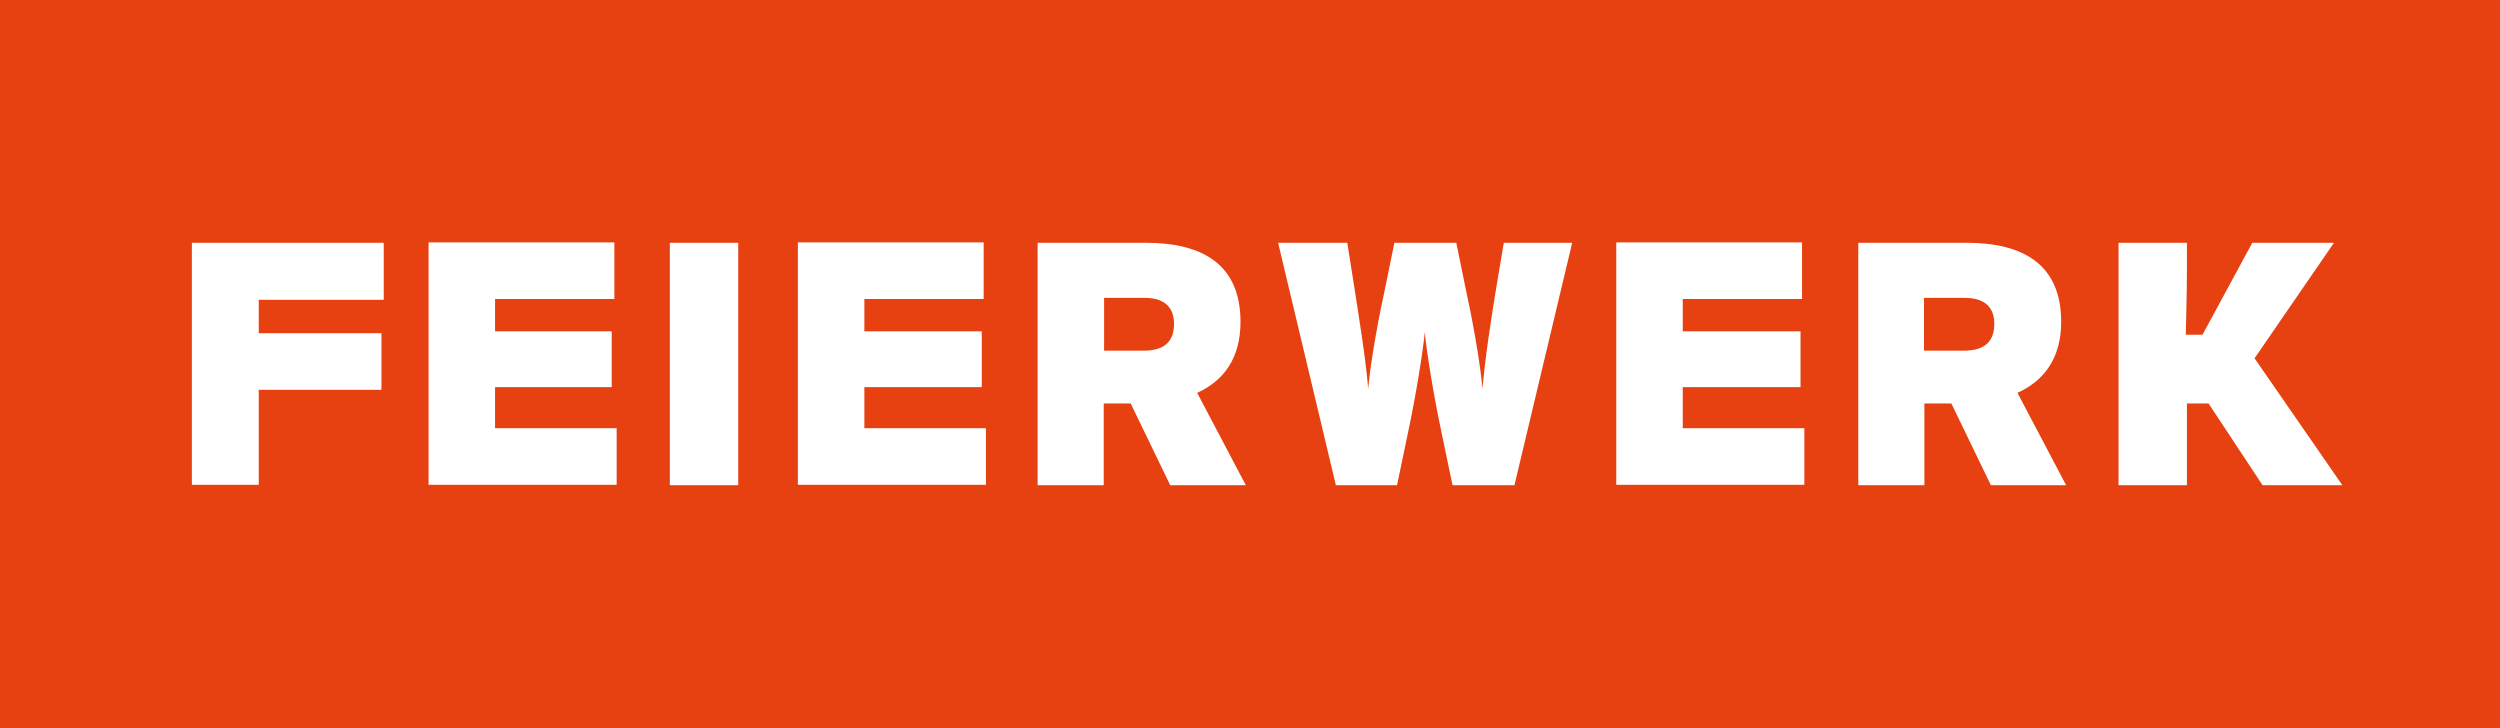 <?xml version="1.0" encoding="utf-8"?>
<!-- Generator: Adobe Illustrator 25.2.1, SVG Export Plug-In . SVG Version: 6.00 Build 0)  -->
<svg version="1.1" id="Ebene_1" xmlns="http://www.w3.org/2000/svg" xmlns:xlink="http://www.w3.org/1999/xlink" x="0px" y="0px"
	 viewBox="0 0 658 191.7" style="enable-background:new 0 0 658 191.7;" xml:space="preserve">
<style type="text/css">
	.st0{fill:#E74011;}
	.st1{fill:#FFFFFF;}
</style>
<rect class="st0" width="658" height="191.7"/>
<path class="st1" d="M50.5,63.9H101v15H68.1v8.8h32.3v14.9H68.1v25H50.5V63.9z M130.3,101.9H161V87.2h-30.7v-8.5h31.4V63.8h-48.9
	v63.8h49.5v-14.9h-32V101.9z M176.3,127.7h18V63.9h-18V127.7z M227.5,101.9h30.9V87.2h-30.9v-8.5h31.4V63.8H210v63.8h49.5v-14.9h-32
	V101.9z M315.1,103.4l12.8,24.3H308l-10.4-21.5h-7.1v21.5h-17.4V63.9h28.5c14.9,0,24.9,5.7,24.9,20.8
	C326.5,94.3,322.1,100.2,315.1,103.4z M309,85.2c0-4-2.2-6.8-7.7-6.8h-10.7v13.9H301C306.7,92.3,309,89.7,309,85.2z M394,74.6
	c-1.5,9-3.2,20.1-3.8,27.7c-0.7-7.5-2.7-18.5-4.7-27.6l-2.2-10.8H367l-2.2,10.8c-2,9.1-4,20.1-4.7,27.6c-0.6-7.6-2.4-18.7-3.8-27.7
	l-1.7-10.7h-18.2l15.2,63.8h16.1l2.9-13.9c2.1-9.8,4-21.8,4.4-26.4c0.4,4.6,2.3,16.6,4.4,26.4l2.9,13.9h16.3l15.2-63.8h-18L394,74.6
	z M442.9,101.9h31V87.2h-31v-8.5h31.4V63.8h-48.9v63.8h49.5v-14.9h-32V101.9z M531,103.4l12.8,24.3H524l-10.4-21.5h-7.1v21.5h-17.4
	V63.9h28.5c14.9,0,24.9,5.7,24.9,20.8C542.5,94.3,538,100.2,531,103.4z M524.9,85.2c0-4-2.2-6.8-7.8-6.8h-10.7v13.9h10.4
	C522.6,92.3,524.9,89.7,524.9,85.2z M593.4,94.3l20.9-30.4h-21.5l-13.1,24.2h-4.4c0,0,0.3-11.4,0.3-16.7v-7.5h-18v63.8h18v-21.5h5.7
	l14.2,21.5h21L593.4,94.3z"/>
</svg>
